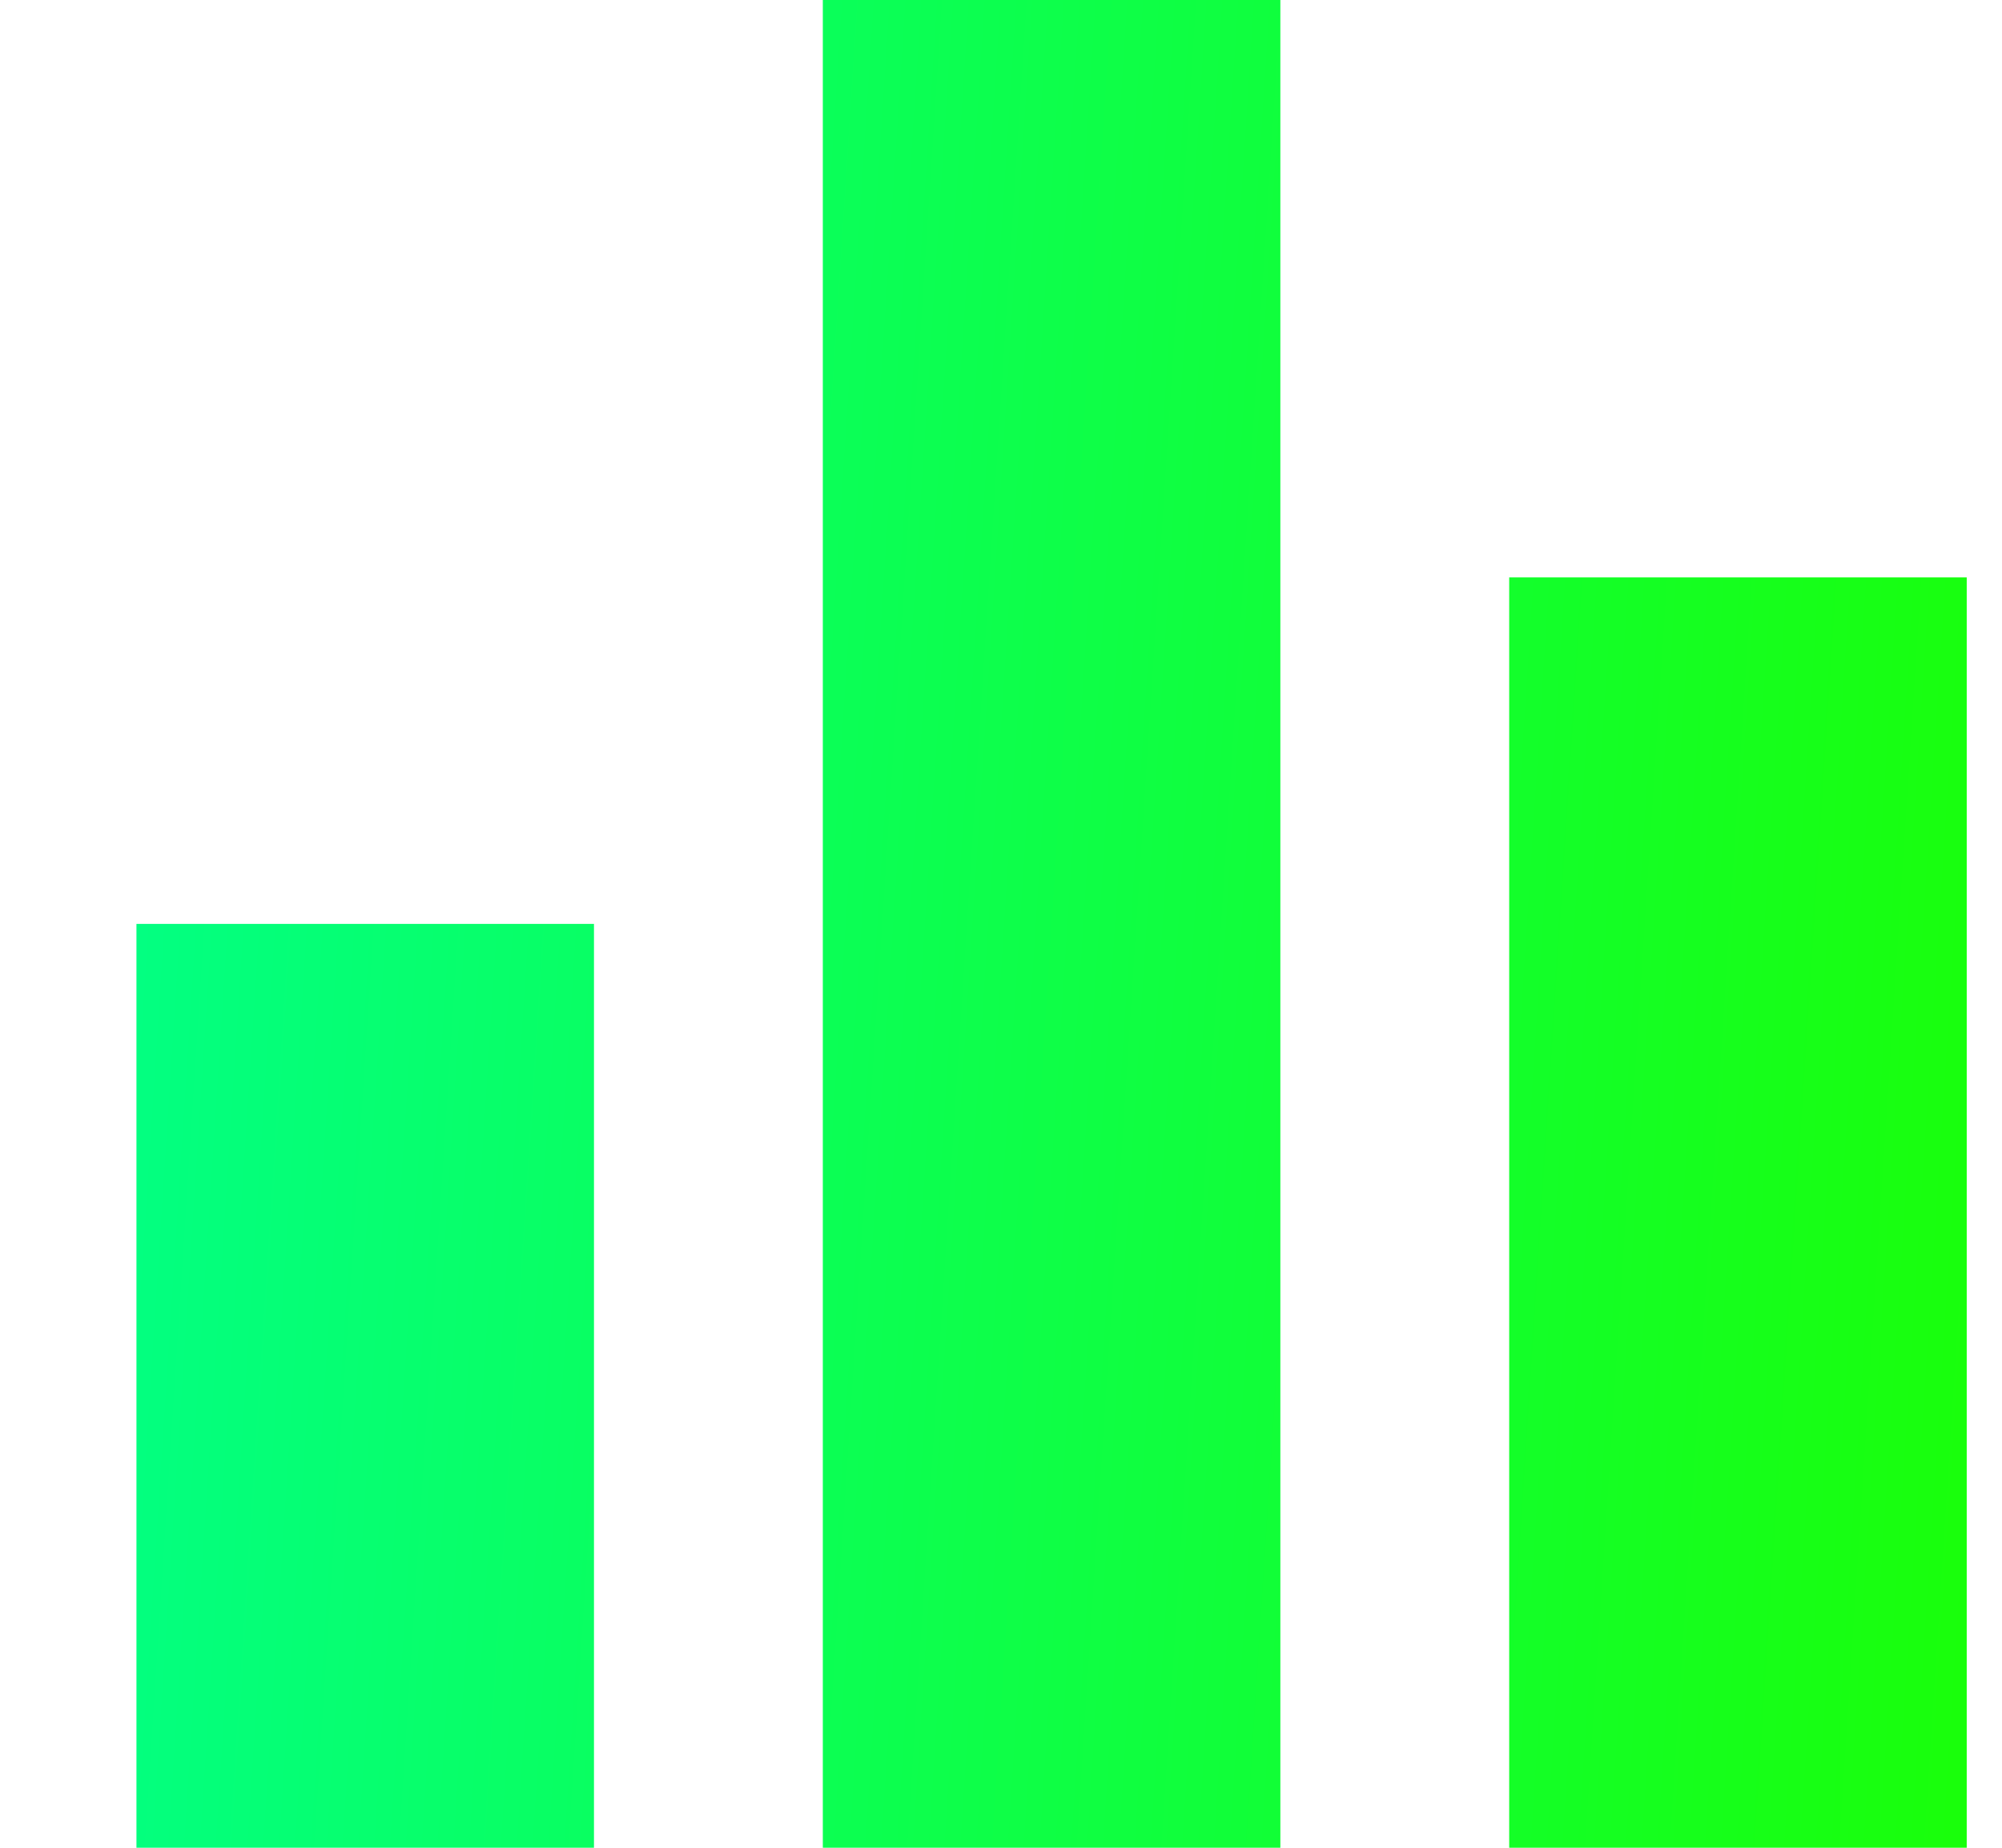 <svg width="13" height="12" viewBox="0 0 13 12" fill="none" xmlns="http://www.w3.org/2000/svg">
<path d="M5.343 12H8.314V0H5.343V12ZM0.886 12H3.857V6H0.886V12ZM9.8 3.75V12H12.771V3.75H9.8Z" fill="url(#paint0_linear_272_3449)"/>
<defs>
<linearGradient id="paint0_linear_272_3449" x1="0.886" y1="0" x2="13.495" y2="0.816" gradientUnits="userSpaceOnUse">
<stop stop-color="#02FF85"/>
<stop offset="1" stop-color="#19FF0A"/>
</linearGradient>
</defs>
</svg>
